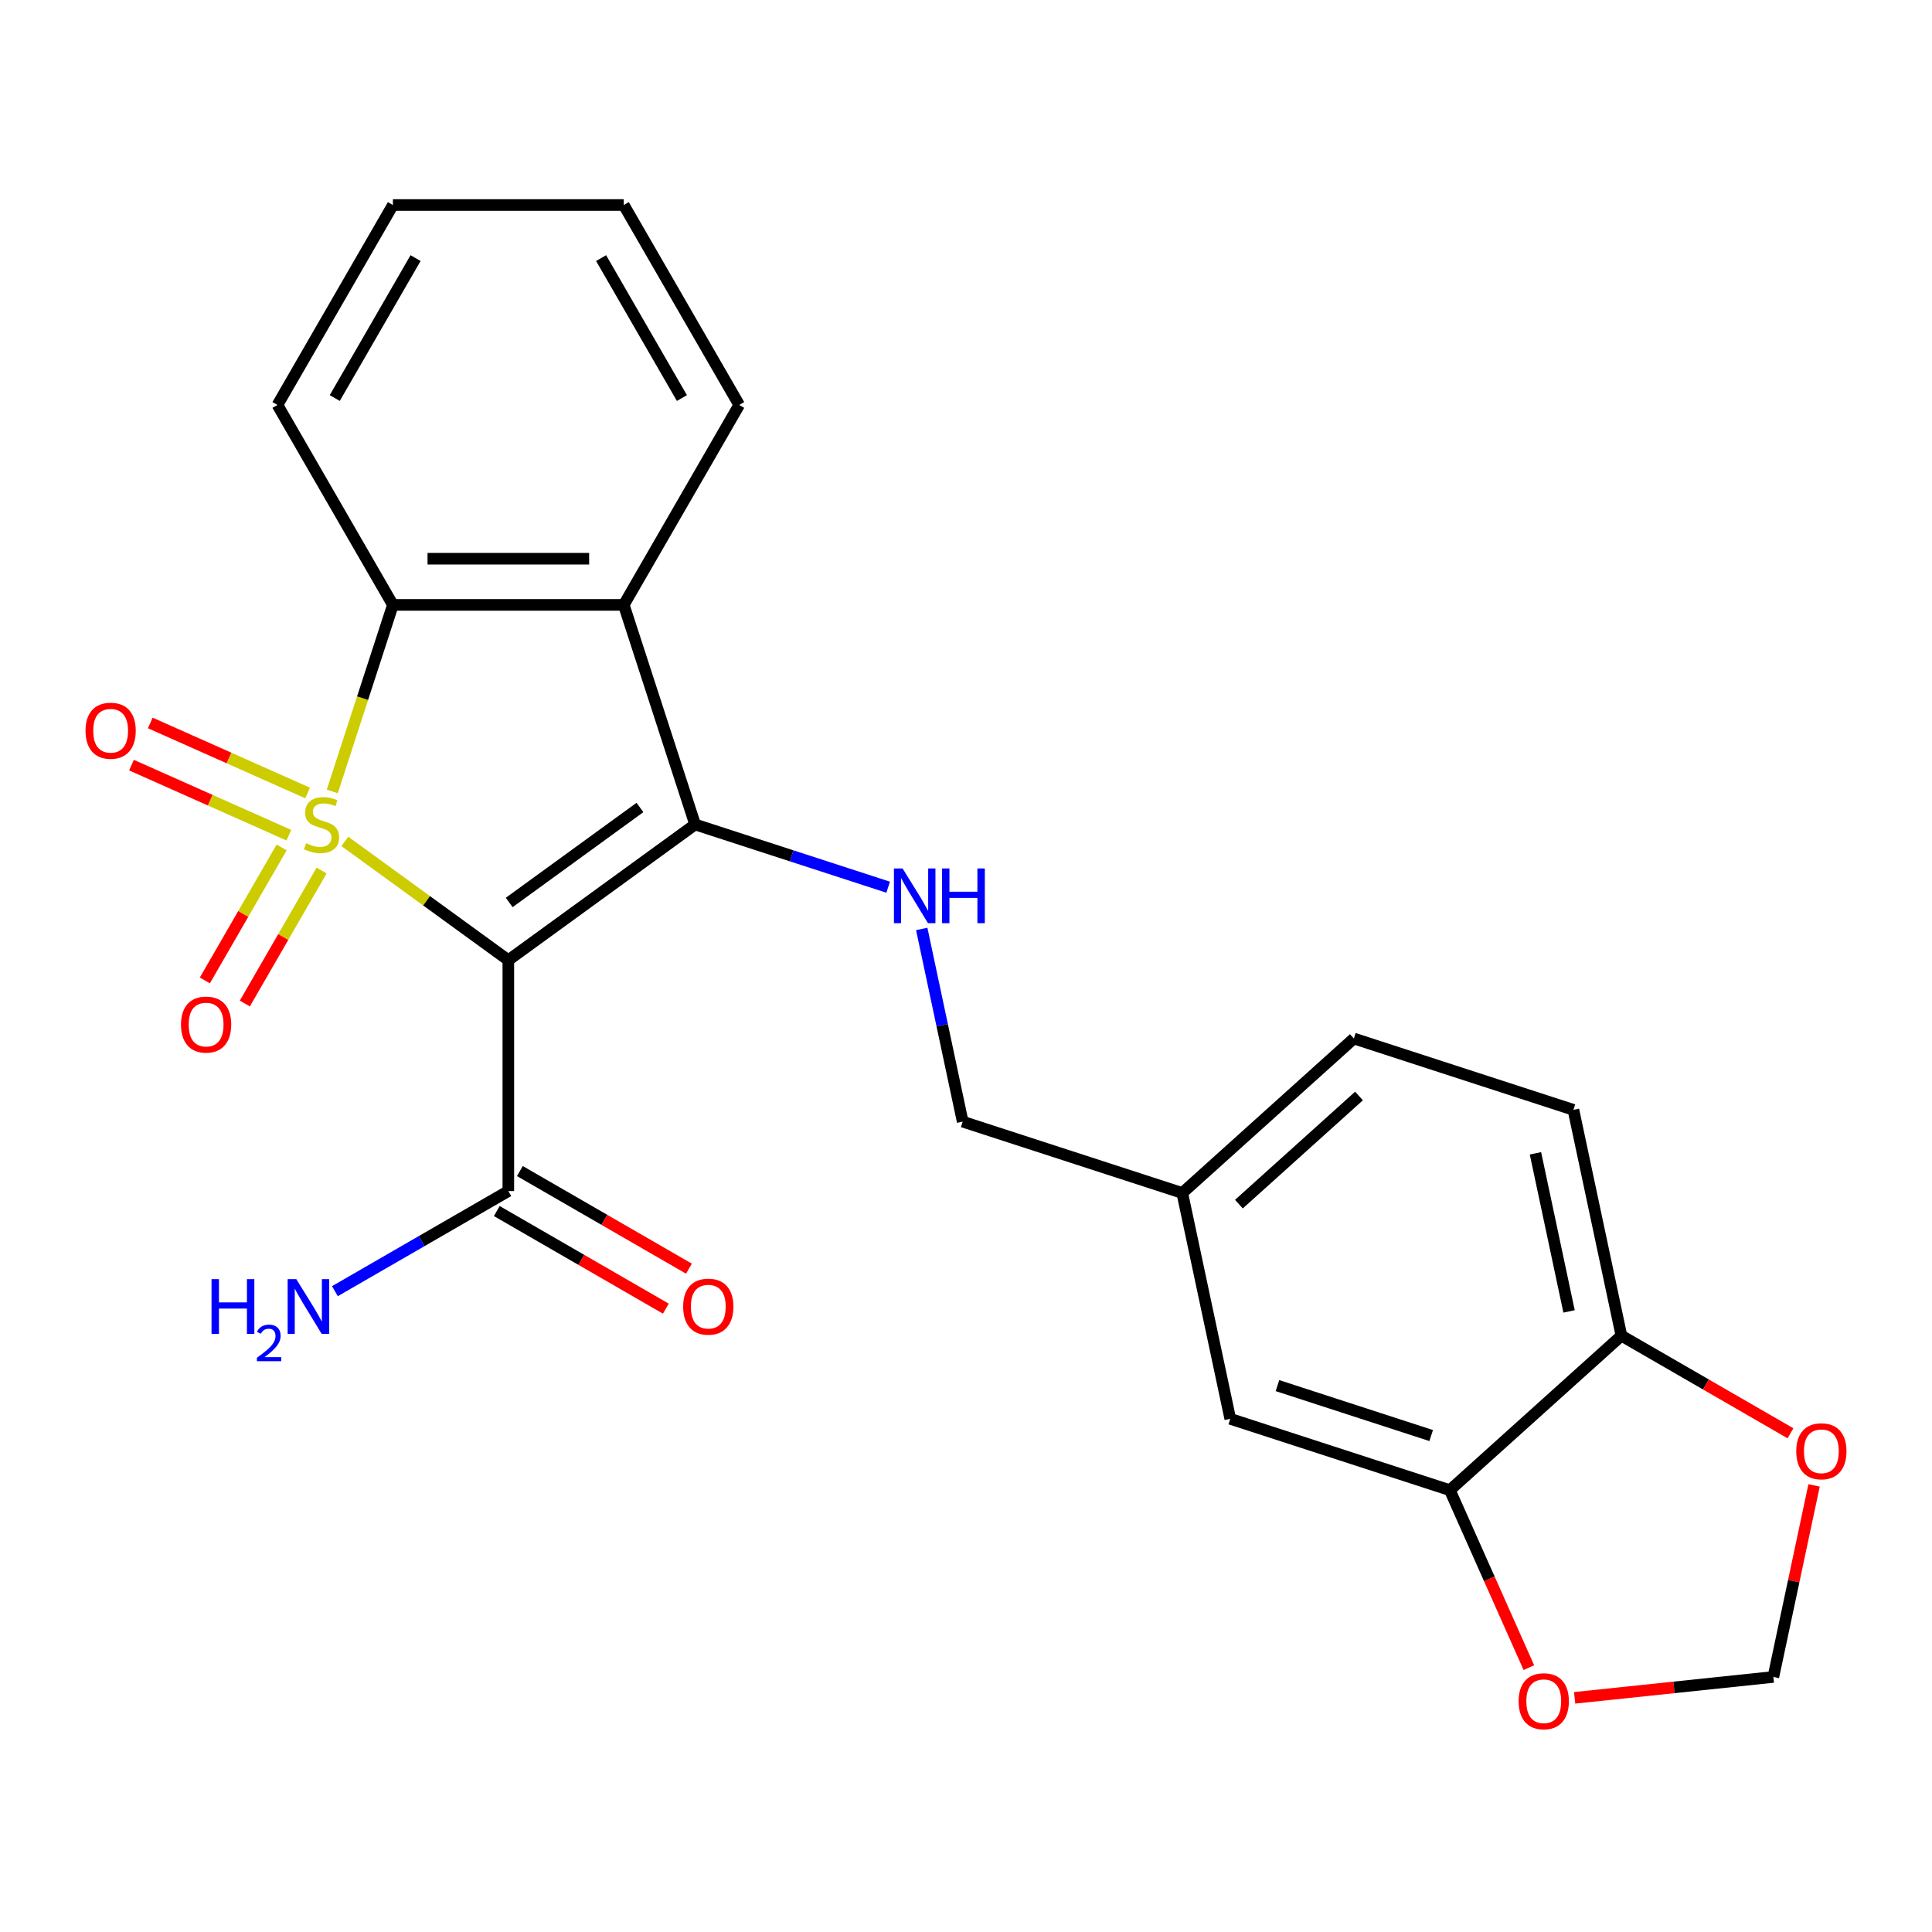 <?xml version='1.0' encoding='iso-8859-1'?>
<svg version='1.1' baseProfile='full'
              xmlns='http://www.w3.org/2000/svg'
                      xmlns:rdkit='http://www.rdkit.org/xml'
                      xmlns:xlink='http://www.w3.org/1999/xlink'
                  xml:space='preserve'
width='1000px' height='1000px' viewBox='0 0 1000 1000'>
<!-- END OF HEADER -->
<rect style='opacity:1.0;fill:#FFFFFF;stroke:none' width='1000' height='1000' x='0' y='0'> </rect>
<path class='bond-0' d='M 178.502,435.514 L 220.807,466.25' style='fill:none;fill-rule:evenodd;stroke:#CCCC00;stroke-width:6px;stroke-linecap:butt;stroke-linejoin:miter;stroke-opacity:1' />
<path class='bond-0' d='M 220.807,466.25 L 263.113,496.987' style='fill:none;fill-rule:evenodd;stroke:#000000;stroke-width:6px;stroke-linecap:butt;stroke-linejoin:miter;stroke-opacity:1' />
<path class='bond-2' d='M 171.993,409.639 L 187.678,361.367' style='fill:none;fill-rule:evenodd;stroke:#CCCC00;stroke-width:6px;stroke-linecap:butt;stroke-linejoin:miter;stroke-opacity:1' />
<path class='bond-2' d='M 187.678,361.367 L 203.362,313.094' style='fill:none;fill-rule:evenodd;stroke:#000000;stroke-width:6px;stroke-linecap:butt;stroke-linejoin:miter;stroke-opacity:1' />
<path class='bond-6' d='M 145.769,438.639 L 125.9,473.054' style='fill:none;fill-rule:evenodd;stroke:#CCCC00;stroke-width:6px;stroke-linecap:butt;stroke-linejoin:miter;stroke-opacity:1' />
<path class='bond-6' d='M 125.9,473.054 L 106.03,507.47' style='fill:none;fill-rule:evenodd;stroke:#FF0000;stroke-width:6px;stroke-linecap:butt;stroke-linejoin:miter;stroke-opacity:1' />
<path class='bond-6' d='M 166.468,450.589 L 146.598,485.005' style='fill:none;fill-rule:evenodd;stroke:#CCCC00;stroke-width:6px;stroke-linecap:butt;stroke-linejoin:miter;stroke-opacity:1' />
<path class='bond-6' d='M 146.598,485.005 L 126.728,519.42' style='fill:none;fill-rule:evenodd;stroke:#FF0000;stroke-width:6px;stroke-linecap:butt;stroke-linejoin:miter;stroke-opacity:1' />
<path class='bond-7' d='M 159.227,410.457 L 118.505,392.326' style='fill:none;fill-rule:evenodd;stroke:#CCCC00;stroke-width:6px;stroke-linecap:butt;stroke-linejoin:miter;stroke-opacity:1' />
<path class='bond-7' d='M 118.505,392.326 L 77.783,374.195' style='fill:none;fill-rule:evenodd;stroke:#FF0000;stroke-width:6px;stroke-linecap:butt;stroke-linejoin:miter;stroke-opacity:1' />
<path class='bond-7' d='M 149.506,432.29 L 108.784,414.16' style='fill:none;fill-rule:evenodd;stroke:#CCCC00;stroke-width:6px;stroke-linecap:butt;stroke-linejoin:miter;stroke-opacity:1' />
<path class='bond-7' d='M 108.784,414.16 L 68.062,396.029' style='fill:none;fill-rule:evenodd;stroke:#FF0000;stroke-width:6px;stroke-linecap:butt;stroke-linejoin:miter;stroke-opacity:1' />
<path class='bond-1' d='M 263.113,496.987 L 359.791,426.746' style='fill:none;fill-rule:evenodd;stroke:#000000;stroke-width:6px;stroke-linecap:butt;stroke-linejoin:miter;stroke-opacity:1' />
<path class='bond-1' d='M 263.566,467.115 L 331.241,417.947' style='fill:none;fill-rule:evenodd;stroke:#000000;stroke-width:6px;stroke-linecap:butt;stroke-linejoin:miter;stroke-opacity:1' />
<path class='bond-4' d='M 263.113,496.987 L 263.113,616.488' style='fill:none;fill-rule:evenodd;stroke:#000000;stroke-width:6px;stroke-linecap:butt;stroke-linejoin:miter;stroke-opacity:1' />
<path class='bond-5' d='M 359.791,426.746 L 409.753,442.98' style='fill:none;fill-rule:evenodd;stroke:#000000;stroke-width:6px;stroke-linecap:butt;stroke-linejoin:miter;stroke-opacity:1' />
<path class='bond-5' d='M 409.753,442.98 L 459.715,459.214' style='fill:none;fill-rule:evenodd;stroke:#0000FF;stroke-width:6px;stroke-linecap:butt;stroke-linejoin:miter;stroke-opacity:1' />
<path class='bond-24' d='M 359.791,426.746 L 322.863,313.094' style='fill:none;fill-rule:evenodd;stroke:#000000;stroke-width:6px;stroke-linecap:butt;stroke-linejoin:miter;stroke-opacity:1' />
<path class='bond-3' d='M 203.362,313.094 L 322.863,313.094' style='fill:none;fill-rule:evenodd;stroke:#000000;stroke-width:6px;stroke-linecap:butt;stroke-linejoin:miter;stroke-opacity:1' />
<path class='bond-3' d='M 221.287,289.194 L 304.938,289.194' style='fill:none;fill-rule:evenodd;stroke:#000000;stroke-width:6px;stroke-linecap:butt;stroke-linejoin:miter;stroke-opacity:1' />
<path class='bond-21' d='M 203.362,313.094 L 143.612,209.604' style='fill:none;fill-rule:evenodd;stroke:#000000;stroke-width:6px;stroke-linecap:butt;stroke-linejoin:miter;stroke-opacity:1' />
<path class='bond-19' d='M 322.863,313.094 L 382.613,209.604' style='fill:none;fill-rule:evenodd;stroke:#000000;stroke-width:6px;stroke-linecap:butt;stroke-linejoin:miter;stroke-opacity:1' />
<path class='bond-13' d='M 257.137,626.837 L 300.889,652.097' style='fill:none;fill-rule:evenodd;stroke:#000000;stroke-width:6px;stroke-linecap:butt;stroke-linejoin:miter;stroke-opacity:1' />
<path class='bond-13' d='M 300.889,652.097 L 344.641,677.357' style='fill:none;fill-rule:evenodd;stroke:#FF0000;stroke-width:6px;stroke-linecap:butt;stroke-linejoin:miter;stroke-opacity:1' />
<path class='bond-13' d='M 269.088,606.139 L 312.839,631.399' style='fill:none;fill-rule:evenodd;stroke:#000000;stroke-width:6px;stroke-linecap:butt;stroke-linejoin:miter;stroke-opacity:1' />
<path class='bond-13' d='M 312.839,631.399 L 356.591,656.659' style='fill:none;fill-rule:evenodd;stroke:#FF0000;stroke-width:6px;stroke-linecap:butt;stroke-linejoin:miter;stroke-opacity:1' />
<path class='bond-17' d='M 263.113,616.488 L 218.231,642.4' style='fill:none;fill-rule:evenodd;stroke:#000000;stroke-width:6px;stroke-linecap:butt;stroke-linejoin:miter;stroke-opacity:1' />
<path class='bond-17' d='M 218.231,642.4 L 173.349,668.313' style='fill:none;fill-rule:evenodd;stroke:#0000FF;stroke-width:6px;stroke-linecap:butt;stroke-linejoin:miter;stroke-opacity:1' />
<path class='bond-16' d='M 477.088,480.822 L 487.688,530.693' style='fill:none;fill-rule:evenodd;stroke:#0000FF;stroke-width:6px;stroke-linecap:butt;stroke-linejoin:miter;stroke-opacity:1' />
<path class='bond-16' d='M 487.688,530.693 L 498.288,580.563' style='fill:none;fill-rule:evenodd;stroke:#000000;stroke-width:6px;stroke-linecap:butt;stroke-linejoin:miter;stroke-opacity:1' />
<path class='bond-8' d='M 750.438,771.308 L 636.786,734.381' style='fill:none;fill-rule:evenodd;stroke:#000000;stroke-width:6px;stroke-linecap:butt;stroke-linejoin:miter;stroke-opacity:1' />
<path class='bond-8' d='M 740.776,743.039 L 661.219,717.189' style='fill:none;fill-rule:evenodd;stroke:#000000;stroke-width:6px;stroke-linecap:butt;stroke-linejoin:miter;stroke-opacity:1' />
<path class='bond-10' d='M 750.438,771.308 L 770.888,817.239' style='fill:none;fill-rule:evenodd;stroke:#000000;stroke-width:6px;stroke-linecap:butt;stroke-linejoin:miter;stroke-opacity:1' />
<path class='bond-10' d='M 770.888,817.239 L 791.337,863.17' style='fill:none;fill-rule:evenodd;stroke:#FF0000;stroke-width:6px;stroke-linecap:butt;stroke-linejoin:miter;stroke-opacity:1' />
<path class='bond-26' d='M 750.438,771.308 L 839.244,691.347' style='fill:none;fill-rule:evenodd;stroke:#000000;stroke-width:6px;stroke-linecap:butt;stroke-linejoin:miter;stroke-opacity:1' />
<path class='bond-9' d='M 839.244,691.347 L 814.399,574.457' style='fill:none;fill-rule:evenodd;stroke:#000000;stroke-width:6px;stroke-linecap:butt;stroke-linejoin:miter;stroke-opacity:1' />
<path class='bond-9' d='M 812.14,678.782 L 794.748,596.96' style='fill:none;fill-rule:evenodd;stroke:#000000;stroke-width:6px;stroke-linecap:butt;stroke-linejoin:miter;stroke-opacity:1' />
<path class='bond-11' d='M 839.244,691.347 L 882.996,716.607' style='fill:none;fill-rule:evenodd;stroke:#000000;stroke-width:6px;stroke-linecap:butt;stroke-linejoin:miter;stroke-opacity:1' />
<path class='bond-11' d='M 882.996,716.607 L 926.748,741.867' style='fill:none;fill-rule:evenodd;stroke:#FF0000;stroke-width:6px;stroke-linecap:butt;stroke-linejoin:miter;stroke-opacity:1' />
<path class='bond-12' d='M 815.031,878.797 L 866.46,873.392' style='fill:none;fill-rule:evenodd;stroke:#FF0000;stroke-width:6px;stroke-linecap:butt;stroke-linejoin:miter;stroke-opacity:1' />
<path class='bond-12' d='M 866.46,873.392 L 917.889,867.987' style='fill:none;fill-rule:evenodd;stroke:#000000;stroke-width:6px;stroke-linecap:butt;stroke-linejoin:miter;stroke-opacity:1' />
<path class='bond-27' d='M 938.963,768.845 L 928.426,818.416' style='fill:none;fill-rule:evenodd;stroke:#FF0000;stroke-width:6px;stroke-linecap:butt;stroke-linejoin:miter;stroke-opacity:1' />
<path class='bond-27' d='M 928.426,818.416 L 917.889,867.987' style='fill:none;fill-rule:evenodd;stroke:#000000;stroke-width:6px;stroke-linecap:butt;stroke-linejoin:miter;stroke-opacity:1' />
<path class='bond-14' d='M 636.786,734.381 L 611.94,617.491' style='fill:none;fill-rule:evenodd;stroke:#000000;stroke-width:6px;stroke-linecap:butt;stroke-linejoin:miter;stroke-opacity:1' />
<path class='bond-15' d='M 814.399,574.457 L 700.747,537.53' style='fill:none;fill-rule:evenodd;stroke:#000000;stroke-width:6px;stroke-linecap:butt;stroke-linejoin:miter;stroke-opacity:1' />
<path class='bond-18' d='M 498.288,580.563 L 611.94,617.491' style='fill:none;fill-rule:evenodd;stroke:#000000;stroke-width:6px;stroke-linecap:butt;stroke-linejoin:miter;stroke-opacity:1' />
<path class='bond-20' d='M 611.94,617.491 L 700.747,537.53' style='fill:none;fill-rule:evenodd;stroke:#000000;stroke-width:6px;stroke-linecap:butt;stroke-linejoin:miter;stroke-opacity:1' />
<path class='bond-20' d='M 641.254,623.258 L 703.418,567.285' style='fill:none;fill-rule:evenodd;stroke:#000000;stroke-width:6px;stroke-linecap:butt;stroke-linejoin:miter;stroke-opacity:1' />
<path class='bond-25' d='M 382.613,209.604 L 322.863,106.113' style='fill:none;fill-rule:evenodd;stroke:#000000;stroke-width:6px;stroke-linecap:butt;stroke-linejoin:miter;stroke-opacity:1' />
<path class='bond-25' d='M 352.953,206.03 L 311.127,133.587' style='fill:none;fill-rule:evenodd;stroke:#000000;stroke-width:6px;stroke-linecap:butt;stroke-linejoin:miter;stroke-opacity:1' />
<path class='bond-23' d='M 143.612,209.604 L 203.362,106.113' style='fill:none;fill-rule:evenodd;stroke:#000000;stroke-width:6px;stroke-linecap:butt;stroke-linejoin:miter;stroke-opacity:1' />
<path class='bond-23' d='M 173.272,206.03 L 215.098,133.587' style='fill:none;fill-rule:evenodd;stroke:#000000;stroke-width:6px;stroke-linecap:butt;stroke-linejoin:miter;stroke-opacity:1' />
<path class='bond-22' d='M 322.863,106.113 L 203.362,106.113' style='fill:none;fill-rule:evenodd;stroke:#000000;stroke-width:6px;stroke-linecap:butt;stroke-linejoin:miter;stroke-opacity:1' />
<path  class='atom-0' d='M 158.434 436.466
Q 158.754 436.586, 160.074 437.146
Q 161.394 437.706, 162.834 438.066
Q 164.314 438.386, 165.754 438.386
Q 168.434 438.386, 169.994 437.106
Q 171.554 435.786, 171.554 433.506
Q 171.554 431.946, 170.754 430.986
Q 169.994 430.026, 168.794 429.506
Q 167.594 428.986, 165.594 428.386
Q 163.074 427.626, 161.554 426.906
Q 160.074 426.186, 158.994 424.666
Q 157.954 423.146, 157.954 420.586
Q 157.954 417.026, 160.354 414.826
Q 162.794 412.626, 167.594 412.626
Q 170.874 412.626, 174.594 414.186
L 173.674 417.266
Q 170.274 415.866, 167.714 415.866
Q 164.954 415.866, 163.434 417.026
Q 161.914 418.146, 161.954 420.106
Q 161.954 421.626, 162.714 422.546
Q 163.514 423.466, 164.634 423.986
Q 165.794 424.506, 167.714 425.106
Q 170.274 425.906, 171.794 426.706
Q 173.314 427.506, 174.394 429.146
Q 175.514 430.746, 175.514 433.506
Q 175.514 437.426, 172.874 439.546
Q 170.274 441.626, 165.914 441.626
Q 163.394 441.626, 161.474 441.066
Q 159.594 440.546, 157.354 439.626
L 158.434 436.466
' fill='#CCCC00'/>
<path  class='atom-6' d='M 467.183 449.514
L 476.463 464.514
Q 477.383 465.994, 478.863 468.674
Q 480.343 471.354, 480.423 471.514
L 480.423 449.514
L 484.183 449.514
L 484.183 477.834
L 480.303 477.834
L 470.343 461.434
Q 469.183 459.514, 467.943 457.314
Q 466.743 455.114, 466.383 454.434
L 466.383 477.834
L 462.703 477.834
L 462.703 449.514
L 467.183 449.514
' fill='#0000FF'/>
<path  class='atom-6' d='M 487.583 449.514
L 491.423 449.514
L 491.423 461.554
L 505.903 461.554
L 505.903 449.514
L 509.743 449.514
L 509.743 477.834
L 505.903 477.834
L 505.903 464.754
L 491.423 464.754
L 491.423 477.834
L 487.583 477.834
L 487.583 449.514
' fill='#0000FF'/>
<path  class='atom-7' d='M 93.684 530.317
Q 93.684 523.517, 97.044 519.717
Q 100.404 515.917, 106.684 515.917
Q 112.964 515.917, 116.324 519.717
Q 119.684 523.517, 119.684 530.317
Q 119.684 537.197, 116.284 541.117
Q 112.884 544.997, 106.684 544.997
Q 100.444 544.997, 97.044 541.117
Q 93.684 537.237, 93.684 530.317
M 106.684 541.797
Q 111.004 541.797, 113.324 538.917
Q 115.684 535.997, 115.684 530.317
Q 115.684 524.757, 113.324 521.957
Q 111.004 519.117, 106.684 519.117
Q 102.364 519.117, 100.004 521.917
Q 97.684 524.717, 97.684 530.317
Q 97.684 536.037, 100.004 538.917
Q 102.364 541.797, 106.684 541.797
' fill='#FF0000'/>
<path  class='atom-8' d='M 44.265 378.221
Q 44.265 371.421, 47.625 367.621
Q 50.985 363.821, 57.265 363.821
Q 63.545 363.821, 66.905 367.621
Q 70.265 371.421, 70.265 378.221
Q 70.265 385.101, 66.865 389.021
Q 63.465 392.901, 57.265 392.901
Q 51.025 392.901, 47.625 389.021
Q 44.265 385.141, 44.265 378.221
M 57.265 389.701
Q 61.585 389.701, 63.905 386.821
Q 66.265 383.901, 66.265 378.221
Q 66.265 372.661, 63.905 369.861
Q 61.585 367.021, 57.265 367.021
Q 52.945 367.021, 50.585 369.821
Q 48.265 372.621, 48.265 378.221
Q 48.265 383.941, 50.585 386.821
Q 52.945 389.701, 57.265 389.701
' fill='#FF0000'/>
<path  class='atom-11' d='M 786.043 880.558
Q 786.043 873.758, 789.403 869.958
Q 792.763 866.158, 799.043 866.158
Q 805.323 866.158, 808.683 869.958
Q 812.043 873.758, 812.043 880.558
Q 812.043 887.438, 808.643 891.358
Q 805.243 895.238, 799.043 895.238
Q 792.803 895.238, 789.403 891.358
Q 786.043 887.478, 786.043 880.558
M 799.043 892.038
Q 803.363 892.038, 805.683 889.158
Q 808.043 886.238, 808.043 880.558
Q 808.043 874.998, 805.683 872.198
Q 803.363 869.358, 799.043 869.358
Q 794.723 869.358, 792.363 872.158
Q 790.043 874.958, 790.043 880.558
Q 790.043 886.278, 792.363 889.158
Q 794.723 892.038, 799.043 892.038
' fill='#FF0000'/>
<path  class='atom-12' d='M 929.735 751.177
Q 929.735 744.377, 933.095 740.577
Q 936.455 736.777, 942.735 736.777
Q 949.015 736.777, 952.375 740.577
Q 955.735 744.377, 955.735 751.177
Q 955.735 758.057, 952.335 761.977
Q 948.935 765.857, 942.735 765.857
Q 936.495 765.857, 933.095 761.977
Q 929.735 758.097, 929.735 751.177
M 942.735 762.657
Q 947.055 762.657, 949.375 759.777
Q 951.735 756.857, 951.735 751.177
Q 951.735 745.617, 949.375 742.817
Q 947.055 739.977, 942.735 739.977
Q 938.415 739.977, 936.055 742.777
Q 933.735 745.577, 933.735 751.177
Q 933.735 756.897, 936.055 759.777
Q 938.415 762.657, 942.735 762.657
' fill='#FF0000'/>
<path  class='atom-14' d='M 353.603 676.318
Q 353.603 669.518, 356.963 665.718
Q 360.323 661.918, 366.603 661.918
Q 372.883 661.918, 376.243 665.718
Q 379.603 669.518, 379.603 676.318
Q 379.603 683.198, 376.203 687.118
Q 372.803 690.998, 366.603 690.998
Q 360.363 690.998, 356.963 687.118
Q 353.603 683.238, 353.603 676.318
M 366.603 687.798
Q 370.923 687.798, 373.243 684.918
Q 375.603 681.998, 375.603 676.318
Q 375.603 670.758, 373.243 667.958
Q 370.923 665.118, 366.603 665.118
Q 362.283 665.118, 359.923 667.918
Q 357.603 670.718, 357.603 676.318
Q 357.603 682.038, 359.923 684.918
Q 362.283 687.798, 366.603 687.798
' fill='#FF0000'/>
<path  class='atom-18' d='M 109.489 662.078
L 113.329 662.078
L 113.329 674.118
L 127.809 674.118
L 127.809 662.078
L 131.649 662.078
L 131.649 690.398
L 127.809 690.398
L 127.809 677.318
L 113.329 677.318
L 113.329 690.398
L 109.489 690.398
L 109.489 662.078
' fill='#0000FF'/>
<path  class='atom-18' d='M 133.022 689.405
Q 133.708 687.636, 135.345 686.659
Q 136.982 685.656, 139.252 685.656
Q 142.077 685.656, 143.661 687.187
Q 145.245 688.718, 145.245 691.437
Q 145.245 694.209, 143.186 696.797
Q 141.153 699.384, 136.929 702.446
L 145.562 702.446
L 145.562 704.558
L 132.969 704.558
L 132.969 702.789
Q 136.454 700.308, 138.513 698.46
Q 140.599 696.612, 141.602 694.949
Q 142.605 693.285, 142.605 691.569
Q 142.605 689.774, 141.707 688.771
Q 140.81 687.768, 139.252 687.768
Q 137.747 687.768, 136.744 688.375
Q 135.741 688.982, 135.028 690.329
L 133.022 689.405
' fill='#0000FF'/>
<path  class='atom-18' d='M 153.362 662.078
L 162.642 677.078
Q 163.562 678.558, 165.042 681.238
Q 166.522 683.918, 166.602 684.078
L 166.602 662.078
L 170.362 662.078
L 170.362 690.398
L 166.482 690.398
L 156.522 673.998
Q 155.362 672.078, 154.122 669.878
Q 152.922 667.678, 152.562 666.998
L 152.562 690.398
L 148.882 690.398
L 148.882 662.078
L 153.362 662.078
' fill='#0000FF'/>
</svg>
